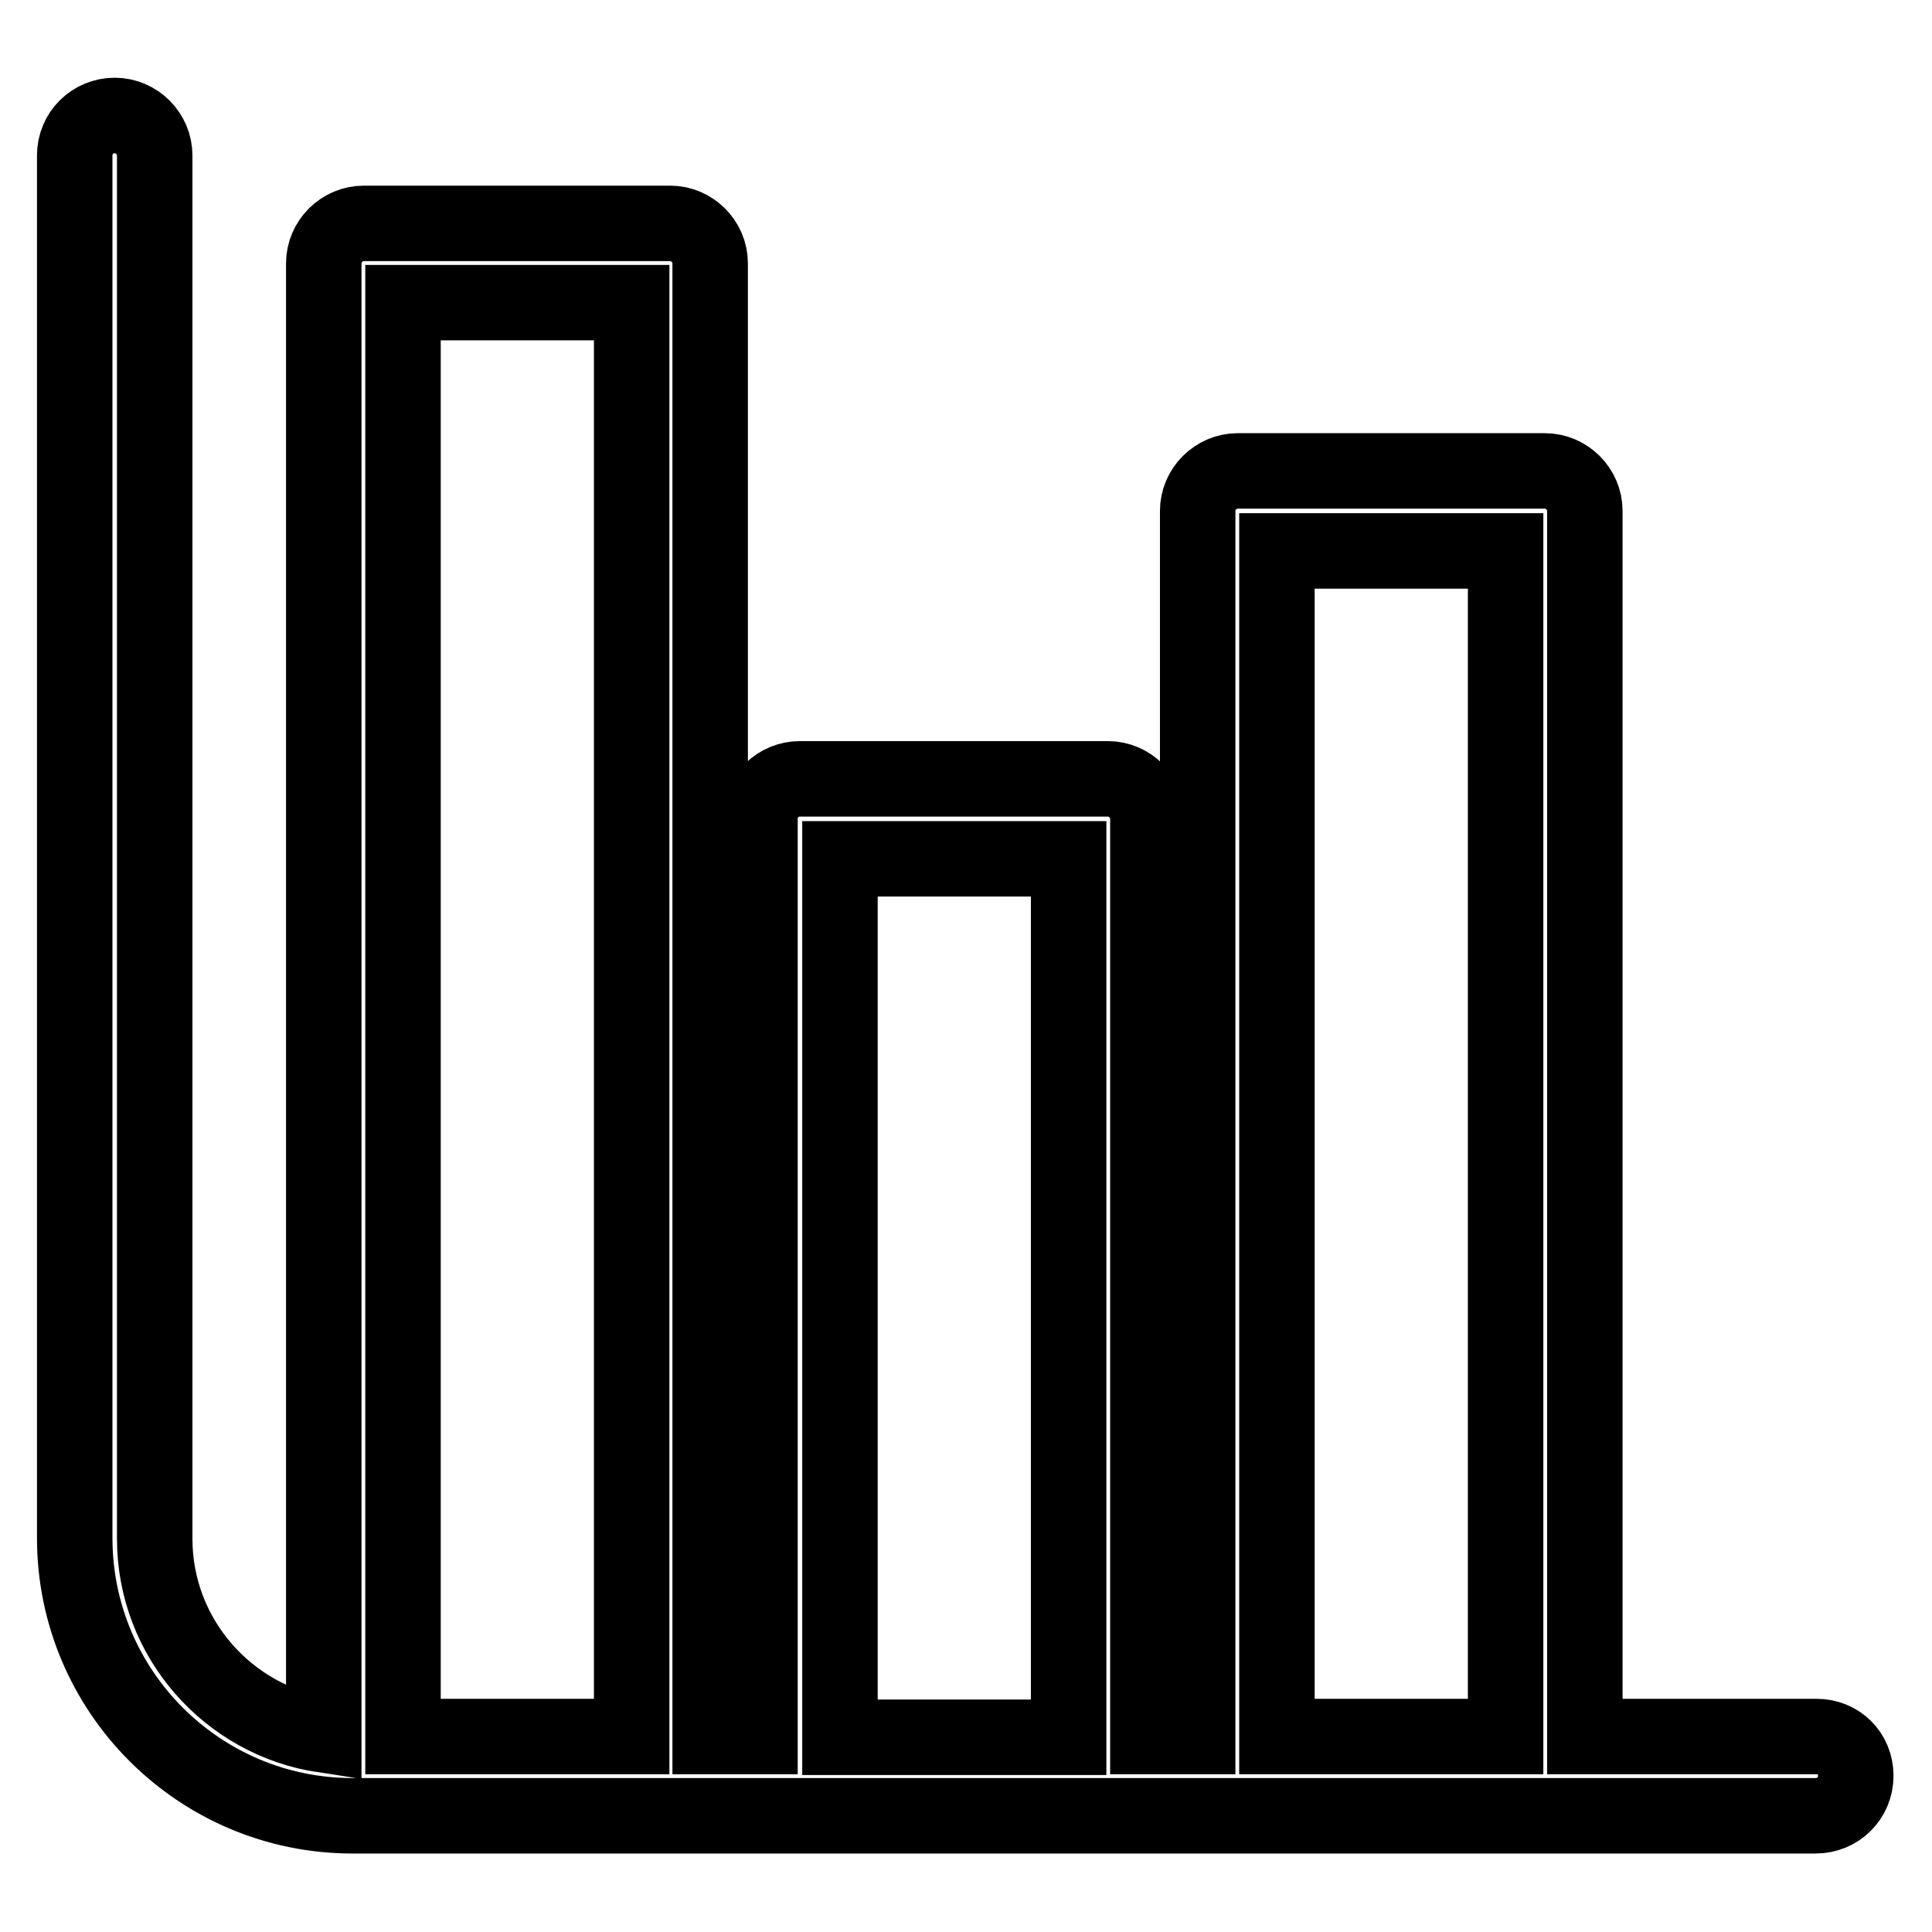 <?xml version="1.0" encoding="utf-8"?>
<!-- Svg Vector Icons : http://www.onlinewebfonts.com/icon -->
<!DOCTYPE svg PUBLIC "-//W3C//DTD SVG 1.1//EN" "http://www.w3.org/Graphics/SVG/1.1/DTD/svg11.dtd">
<svg version="1.1" xmlns="http://www.w3.org/2000/svg" xmlns:xlink="http://www.w3.org/1999/xlink" x="0px" y="0px" viewBox="0 0 256 256" enable-background="new 0 0 256 256" xml:space="preserve">
<g> <path stroke-width="10" fill-opacity="0" stroke="#000000"  d="M240.7,230.1H210V67.7c0-2.9-2.4-5.3-5.3-5.3H164c-2.9,0-5.3,2.4-5.3,5.3v162.4h-6.6V108.5 c0-2.9-2.4-5.3-5.3-5.3h-40.8c-2.9,0-5.3,2.3-5.3,5.3v121.6h-6.6V34.9c0-2.9-2.4-5.3-5.3-5.3H48.2c-2.9,0-5.3,2.4-5.3,5.3v195 c-12.6-1.9-22.4-12.8-22.4-26V20.6c0-2.9-2.4-5.3-5.3-5.3c-2.9,0-5.3,2.3-5.3,5.3v183.2c0,20.3,16.5,36.8,36.8,36.8h193.9 c2.9,0,5.3-2.3,5.3-5.3S243.6,230.1,240.7,230.1z M169.2,73h30.3v157.1h-30.3V73z M111.3,113.8h30.3v116.4h-30.3V113.8z M83.7,40.1 v190H53.4v-190H83.7z"/></g>
</svg>